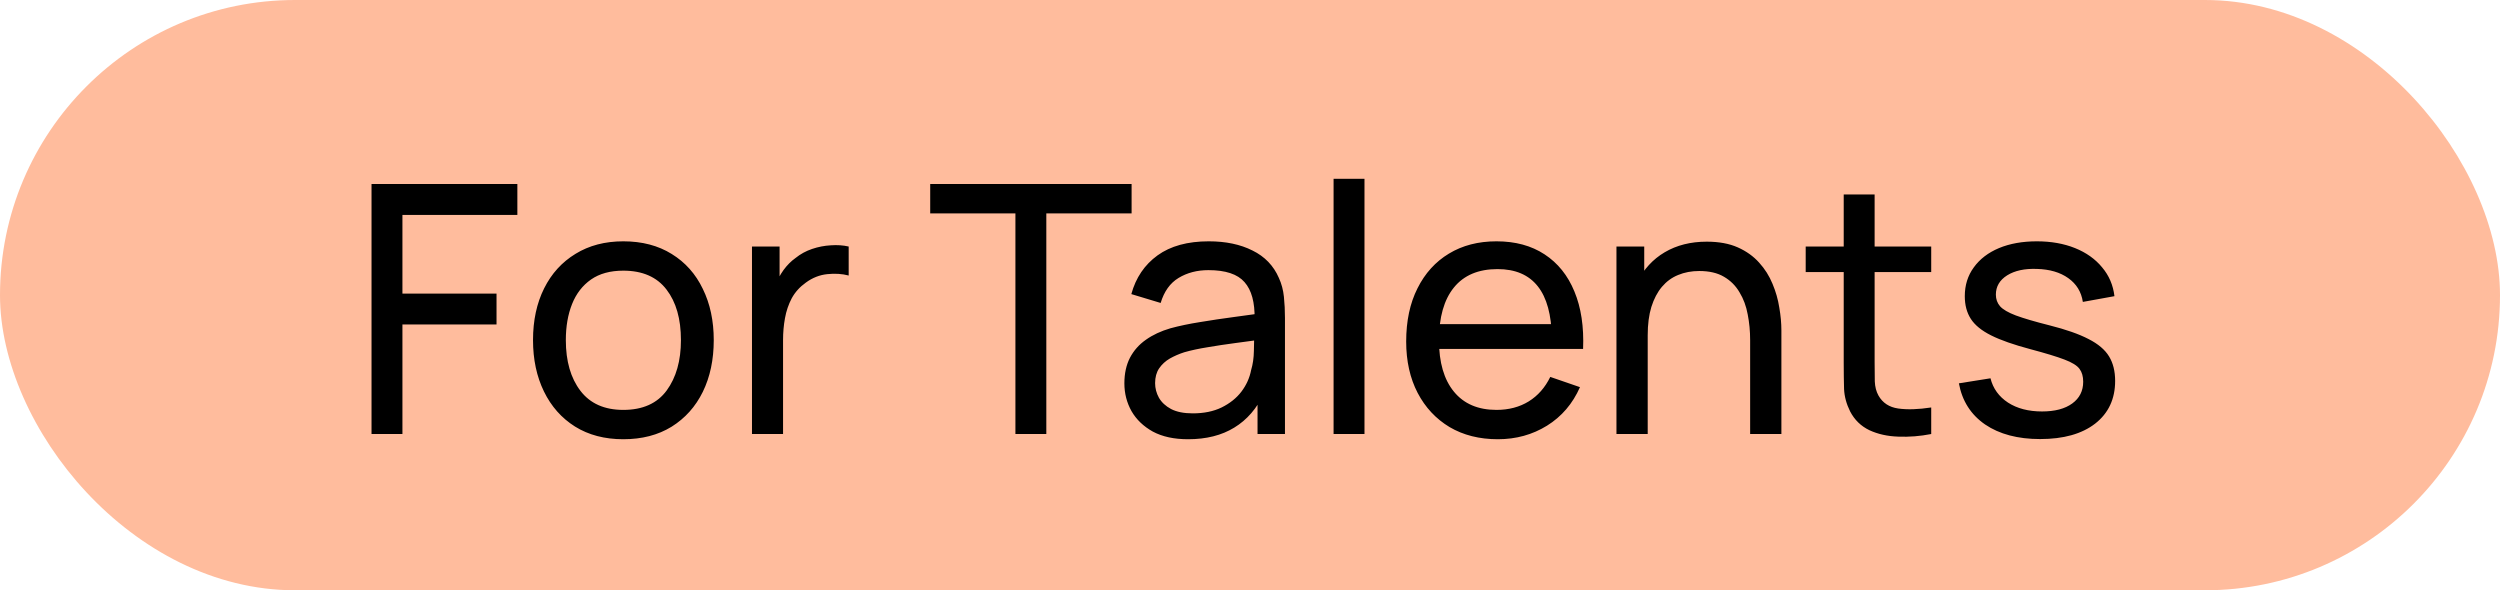 <svg xmlns="http://www.w3.org/2000/svg" width="72" height="17" viewBox="0 0 72 17" fill="none"><rect width="72" height="17" rx="8.5" fill="#FFBC9D"></rect><path d="M10.7 12.5V5.3H14.9V6.19H11.59V8.455H14.3V9.345H11.59V12.5H10.7ZM17.951 12.65C17.415 12.65 16.951 12.528 16.561 12.285C16.174 12.042 15.876 11.705 15.666 11.275C15.456 10.845 15.351 10.352 15.351 9.795C15.351 9.228 15.458 8.732 15.671 8.305C15.884 7.878 16.186 7.547 16.576 7.31C16.966 7.07 17.424 6.95 17.951 6.95C18.491 6.95 18.956 7.072 19.346 7.315C19.736 7.555 20.035 7.89 20.241 8.32C20.451 8.747 20.556 9.238 20.556 9.795C20.556 10.358 20.451 10.855 20.241 11.285C20.031 11.712 19.731 12.047 19.341 12.29C18.951 12.53 18.488 12.65 17.951 12.65ZM17.951 11.805C18.511 11.805 18.928 11.618 19.201 11.245C19.474 10.872 19.611 10.388 19.611 9.795C19.611 9.185 19.473 8.7 19.196 8.34C18.919 7.977 18.505 7.795 17.951 7.795C17.575 7.795 17.265 7.88 17.021 8.05C16.778 8.22 16.596 8.455 16.476 8.755C16.356 9.055 16.296 9.402 16.296 9.795C16.296 10.402 16.436 10.888 16.716 11.255C16.996 11.622 17.408 11.805 17.951 11.805ZM21.657 12.5V7.1H22.452V8.405L22.322 8.235C22.385 8.068 22.467 7.915 22.567 7.775C22.67 7.635 22.785 7.52 22.912 7.43C23.052 7.317 23.21 7.23 23.387 7.17C23.564 7.11 23.744 7.075 23.927 7.065C24.11 7.052 24.282 7.063 24.442 7.1V7.935C24.255 7.885 24.05 7.872 23.827 7.895C23.604 7.918 23.397 8 23.207 8.14C23.034 8.263 22.899 8.413 22.802 8.59C22.709 8.767 22.644 8.958 22.607 9.165C22.57 9.368 22.552 9.577 22.552 9.79V12.5H21.657ZM29.244 12.5V6.145H26.79V5.3H32.59V6.145H30.134V12.5H29.244ZM34.217 12.65C33.814 12.65 33.476 12.577 33.202 12.43C32.932 12.28 32.727 12.083 32.587 11.84C32.451 11.597 32.382 11.33 32.382 11.04C32.382 10.757 32.436 10.512 32.542 10.305C32.652 10.095 32.806 9.922 33.002 9.785C33.199 9.645 33.434 9.535 33.707 9.455C33.964 9.385 34.251 9.325 34.567 9.275C34.887 9.222 35.211 9.173 35.537 9.13C35.864 9.087 36.169 9.045 36.452 9.005L36.132 9.19C36.142 8.71 36.046 8.355 35.842 8.125C35.642 7.895 35.296 7.78 34.802 7.78C34.476 7.78 34.189 7.855 33.942 8.005C33.699 8.152 33.527 8.392 33.427 8.725L32.582 8.47C32.712 7.997 32.964 7.625 33.337 7.355C33.711 7.085 34.202 6.95 34.812 6.95C35.302 6.95 35.722 7.038 36.072 7.215C36.426 7.388 36.679 7.652 36.832 8.005C36.909 8.172 36.957 8.353 36.977 8.55C36.997 8.743 37.007 8.947 37.007 9.16V12.5H36.217V11.205L36.402 11.325C36.199 11.762 35.914 12.092 35.547 12.315C35.184 12.538 34.741 12.65 34.217 12.65ZM34.352 11.905C34.672 11.905 34.949 11.848 35.182 11.735C35.419 11.618 35.609 11.467 35.752 11.28C35.896 11.09 35.989 10.883 36.032 10.66C36.082 10.493 36.109 10.308 36.112 10.105C36.119 9.898 36.122 9.74 36.122 9.63L36.432 9.765C36.142 9.805 35.857 9.843 35.577 9.88C35.297 9.917 35.032 9.957 34.782 10C34.532 10.04 34.307 10.088 34.107 10.145C33.961 10.192 33.822 10.252 33.692 10.325C33.566 10.398 33.462 10.493 33.382 10.61C33.306 10.723 33.267 10.865 33.267 11.035C33.267 11.182 33.304 11.322 33.377 11.455C33.454 11.588 33.571 11.697 33.727 11.78C33.887 11.863 34.096 11.905 34.352 11.905ZM38.407 12.5V5.15H39.297V12.5H38.407ZM43.138 12.65C42.608 12.65 42.144 12.533 41.748 12.3C41.354 12.063 41.048 11.735 40.828 11.315C40.608 10.892 40.498 10.398 40.498 9.835C40.498 9.245 40.606 8.735 40.823 8.305C41.039 7.872 41.341 7.538 41.728 7.305C42.118 7.068 42.574 6.95 43.098 6.95C43.641 6.95 44.103 7.075 44.483 7.325C44.866 7.575 45.153 7.932 45.343 8.395C45.536 8.858 45.619 9.41 45.593 10.05H44.693V9.73C44.683 9.067 44.548 8.572 44.288 8.245C44.028 7.915 43.641 7.75 43.128 7.75C42.578 7.75 42.159 7.927 41.873 8.28C41.586 8.633 41.443 9.14 41.443 9.8C41.443 10.437 41.586 10.93 41.873 11.28C42.159 11.63 42.568 11.805 43.098 11.805C43.454 11.805 43.764 11.723 44.028 11.56C44.291 11.397 44.498 11.162 44.648 10.855L45.503 11.15C45.293 11.627 44.976 11.997 44.553 12.26C44.133 12.52 43.661 12.65 43.138 12.65ZM41.143 10.05V9.335H45.133V10.05H41.143ZM50.404 12.5V9.795C50.404 9.538 50.381 9.292 50.334 9.055C50.291 8.818 50.213 8.607 50.099 8.42C49.989 8.23 49.839 8.08 49.649 7.97C49.463 7.86 49.226 7.805 48.939 7.805C48.716 7.805 48.513 7.843 48.329 7.92C48.149 7.993 47.994 8.107 47.864 8.26C47.734 8.413 47.633 8.607 47.559 8.84C47.489 9.07 47.454 9.342 47.454 9.655L46.869 9.475C46.869 8.952 46.963 8.503 47.149 8.13C47.339 7.753 47.604 7.465 47.944 7.265C48.288 7.062 48.691 6.96 49.154 6.96C49.504 6.96 49.803 7.015 50.049 7.125C50.296 7.235 50.501 7.382 50.664 7.565C50.828 7.745 50.956 7.948 51.049 8.175C51.143 8.398 51.208 8.627 51.244 8.86C51.284 9.09 51.304 9.308 51.304 9.515V12.5H50.404ZM46.554 12.5V7.1H47.354V8.545H47.454V12.5H46.554ZM55.619 12.5C55.299 12.563 54.983 12.588 54.669 12.575C54.359 12.565 54.083 12.503 53.839 12.39C53.596 12.273 53.411 12.093 53.284 11.85C53.178 11.637 53.119 11.422 53.109 11.205C53.103 10.985 53.099 10.737 53.099 10.46V5.6H53.989V10.42C53.989 10.64 53.991 10.828 53.994 10.985C54.001 11.142 54.036 11.277 54.099 11.39C54.219 11.603 54.409 11.728 54.669 11.765C54.933 11.802 55.249 11.792 55.619 11.735V12.5ZM52.004 7.835V7.1H55.619V7.835H52.004ZM58.756 12.645C58.112 12.645 57.584 12.505 57.171 12.225C56.761 11.942 56.509 11.547 56.416 11.04L57.326 10.895C57.399 11.188 57.567 11.422 57.831 11.595C58.094 11.765 58.421 11.85 58.811 11.85C59.181 11.85 59.471 11.773 59.681 11.62C59.891 11.467 59.996 11.258 59.996 10.995C59.996 10.842 59.961 10.718 59.891 10.625C59.821 10.528 59.676 10.438 59.456 10.355C59.239 10.272 58.911 10.172 58.471 10.055C57.994 9.928 57.619 9.797 57.346 9.66C57.072 9.523 56.877 9.365 56.761 9.185C56.644 9.005 56.586 8.787 56.586 8.53C56.586 8.213 56.672 7.937 56.846 7.7C57.019 7.46 57.261 7.275 57.571 7.145C57.884 7.015 58.247 6.95 58.661 6.95C59.071 6.95 59.437 7.015 59.761 7.145C60.084 7.275 60.344 7.46 60.541 7.7C60.741 7.937 60.859 8.213 60.896 8.53L59.986 8.695C59.942 8.405 59.802 8.177 59.566 8.01C59.332 7.843 59.031 7.755 58.661 7.745C58.311 7.732 58.026 7.793 57.806 7.93C57.589 8.067 57.481 8.252 57.481 8.485C57.481 8.615 57.521 8.727 57.601 8.82C57.684 8.913 57.836 9.002 58.056 9.085C58.279 9.168 58.602 9.263 59.026 9.37C59.502 9.49 59.877 9.622 60.151 9.765C60.427 9.905 60.624 10.072 60.741 10.265C60.857 10.455 60.916 10.69 60.916 10.97C60.916 11.49 60.724 11.9 60.341 12.2C59.957 12.497 59.429 12.645 58.756 12.645Z" fill="black"></path></svg>